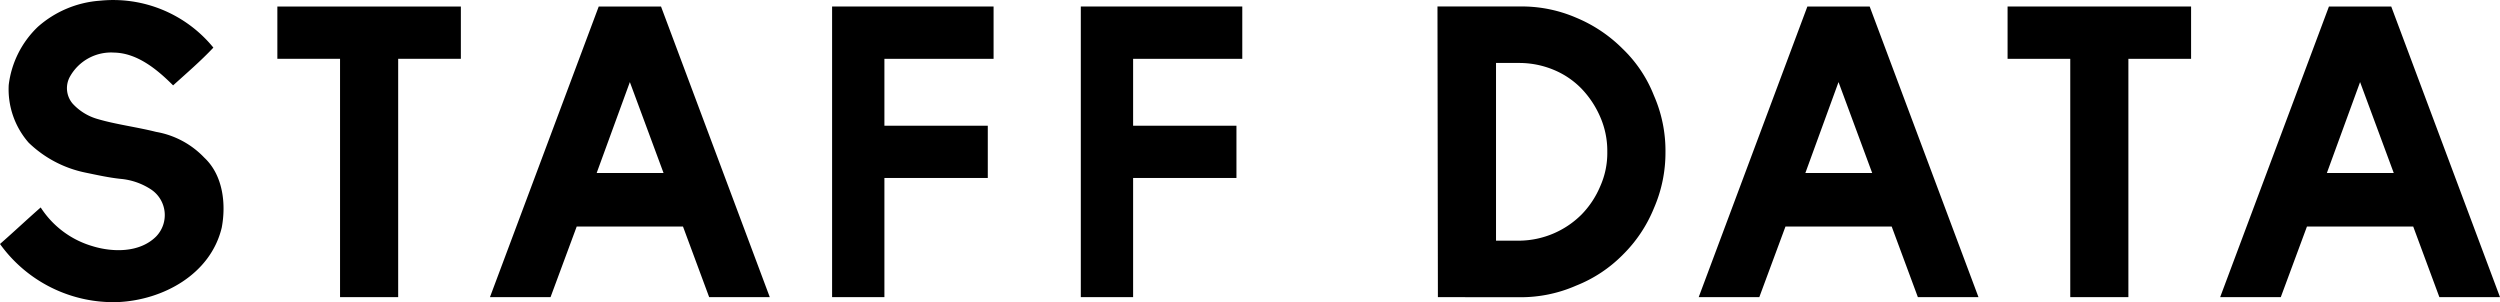 <svg xmlns="http://www.w3.org/2000/svg" xmlns:xlink="http://www.w3.org/1999/xlink" width="216.75" height="26.204" viewBox="0 0 216.75 26.204">
  <defs>
    <clipPath id="clip-path">
      <rect id="長方形_24332" data-name="長方形 24332" width="216.75" height="26.204" transform="translate(0 0)" fill="none"/>
    </clipPath>
  </defs>
  <g id="グループ_42232" data-name="グループ 42232" transform="translate(0 0)">
    <g id="グループ_42175" data-name="グループ 42175" clip-path="url(#clip-path)">
      <path id="パス_55502" data-name="パス 55502" d="M19.221,19.749c-.972,4.032-5.075,6.264-9,6.443A12.106,12.106,0,0,1,0,21.153c1.152-1.008,2.339-2.124,3.528-3.168a8,8,0,0,0,4.463,3.348c1.728.54,4.1.612,5.543-.827a2.67,2.67,0,0,0-.468-4.1,5.734,5.734,0,0,0-2.627-.9c-1.008-.108-1.981-.324-3.024-.54A9.935,9.935,0,0,1,2.484,12.37a7.035,7.035,0,0,1-1.728-5,8.355,8.355,0,0,1,2.52-5.039A9.1,9.1,0,0,1,8.675.06,11.209,11.209,0,0,1,18.5,4.128c-1.08,1.151-2.34,2.231-3.491,3.275C13.642,6.035,11.914,4.6,9.9,4.56A4.081,4.081,0,0,0,6.083,6.611,2.062,2.062,0,0,0,6.3,8.987a4.654,4.654,0,0,0,2.159,1.331c1.584.468,3.348.685,5.076,1.117a7.551,7.551,0,0,1,4.175,2.231c1.62,1.512,1.908,4,1.512,6.083"/>
      <path id="パス_55503" data-name="パス 55503" d="M39.957,5.1H34.522V25.761h-5.04V5.1H24.047V.564h15.91Z"/>
      <path id="パス_55504" data-name="パス 55504" d="M66.74,25.762H61.485l-2.269-6.12H50l-2.268,6.12H42.479L51.91.564h5.4ZM54.609,7.116,51.73,15h5.8Z"/>
      <path id="パス_55505" data-name="パス 55505" d="M76.678,5.1v5.8h8.963V15.43H76.678V25.761H72.143V.564h14V5.1Z"/>
      <path id="パス_55506" data-name="パス 55506" d="M98.241,5.1v5.8H107.2V15.43H98.241V25.761H93.706V.564h14V5.1Z"/>
      <path id="パス_55507" data-name="パス 55507" d="M124.665,25.762l-.036-25.2h7.127a11.878,11.878,0,0,1,4.9.973,12.4,12.4,0,0,1,4.032,2.7,11.372,11.372,0,0,1,2.7,4.031,11.929,11.929,0,0,1,1.008,4.9,12.047,12.047,0,0,1-1.008,4.9,12.039,12.039,0,0,1-2.7,4.031,11.764,11.764,0,0,1-4.032,2.664,11.938,11.938,0,0,1-4.9,1.008Zm14.687-12.6a7.324,7.324,0,0,0-.612-3.023,8.282,8.282,0,0,0-1.619-2.448,7.188,7.188,0,0,0-2.376-1.62,7.786,7.786,0,0,0-2.989-.612h-2.051V20.866h2.051a7.749,7.749,0,0,0,5.365-2.267,7.856,7.856,0,0,0,1.619-2.448,7.053,7.053,0,0,0,.612-2.988"/>
      <path id="パス_55508" data-name="パス 55508" d="M171.534,25.762h-5.255l-2.269-6.12H154.8l-2.268,6.12h-5.255L156.7.564h5.4ZM159.4,7.116,156.524,15h5.795Z"/>
      <path id="パス_55509" data-name="パス 55509" d="M189.967,5.1h-5.436V25.761h-5.039V5.1h-5.435V.564h15.91Z"/>
      <path id="パス_55510" data-name="パス 55510" d="M216.75,25.762h-5.256l-2.268-6.12h-9.214l-2.268,6.12h-5.256L201.92.564h5.4ZM204.619,7.116,201.739,15h5.8Z"/>
    </g>
  </g>
</svg>
